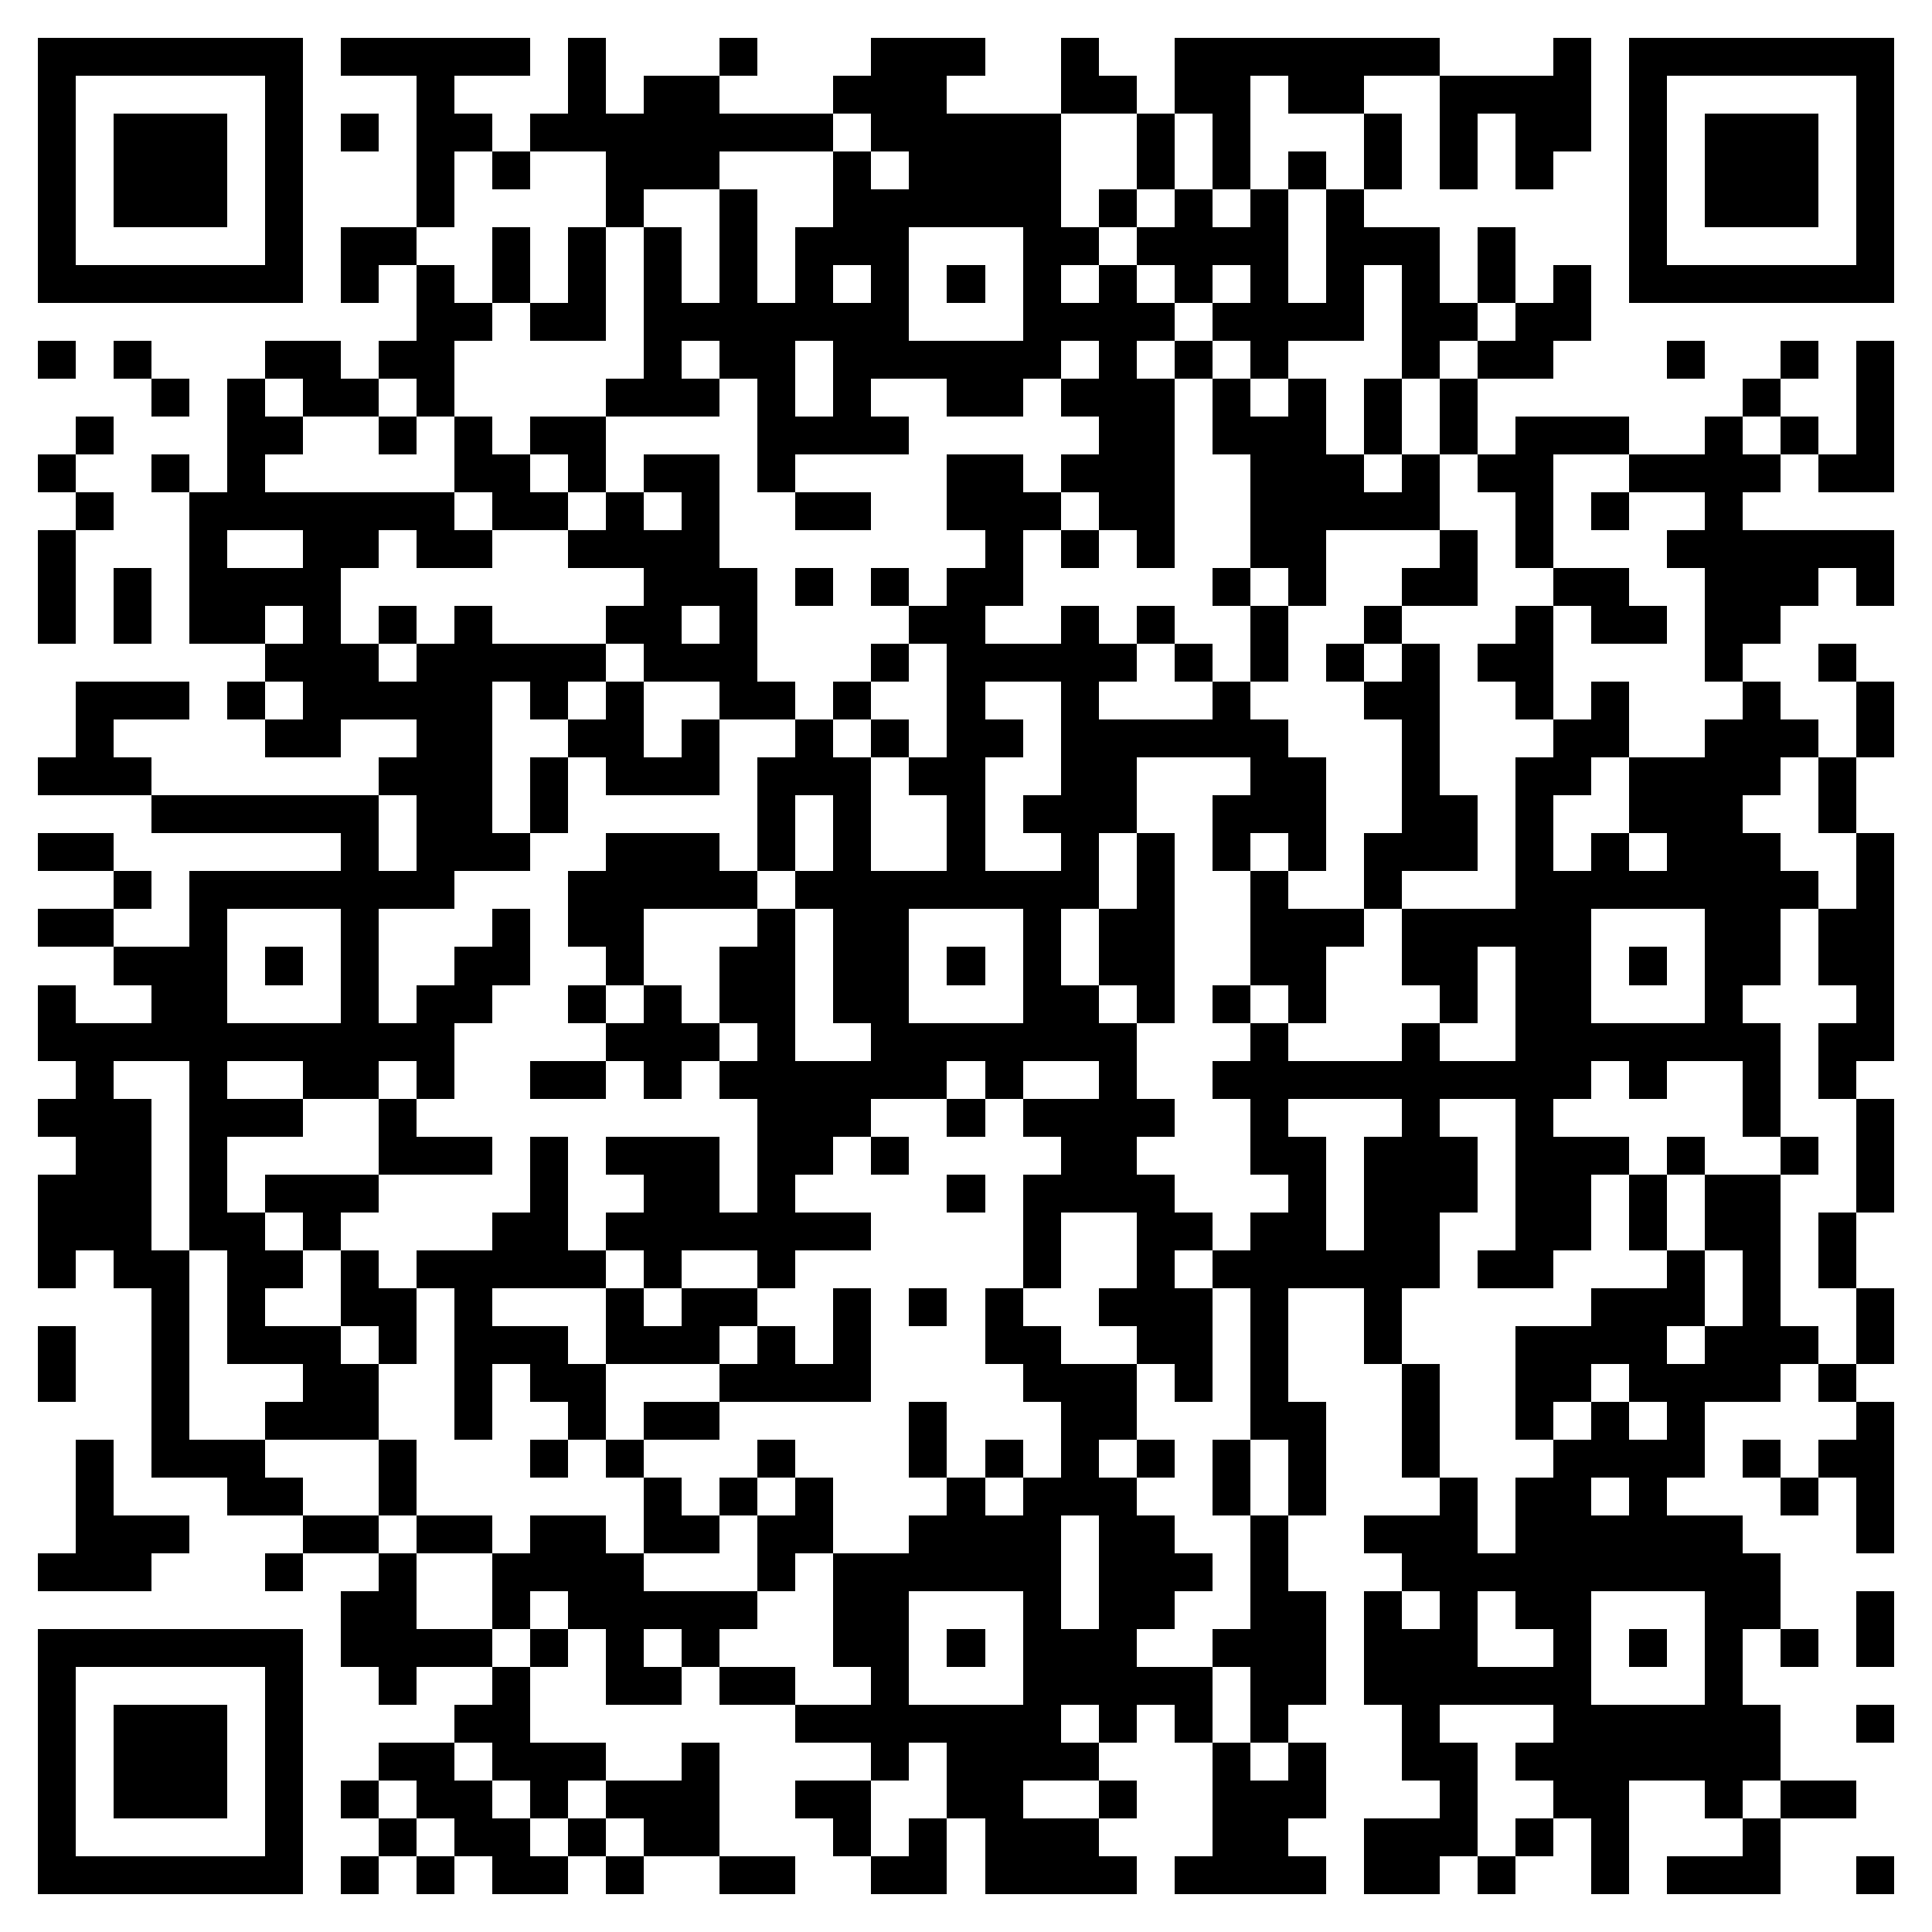 <svg xmlns="http://www.w3.org/2000/svg" viewBox="0 0 51 51" shape-rendering="crispEdges"><path fill="#ffffff" d="M0 0h51v51H0z"/><path stroke="#000000" d="M1 1.5h7m1 0h5m1 0h1m3 0h1m3 0h3m2 0h1m2 0h7m3 0h1m1 0h7M1 2.5h1m5 0h1m3 0h1m3 0h1m1 0h2m3 0h3m3 0h2m1 0h2m1 0h2m2 0h4m1 0h1m5 0h1M1 3.5h1m1 0h3m1 0h1m1 0h1m1 0h2m1 0h8m1 0h5m2 0h1m1 0h1m3 0h1m1 0h1m1 0h2m1 0h1m1 0h3m1 0h1M1 4.5h1m1 0h3m1 0h1m3 0h1m1 0h1m2 0h3m3 0h1m1 0h4m2 0h1m1 0h1m1 0h1m1 0h1m1 0h1m1 0h1m2 0h1m1 0h3m1 0h1M1 5.5h1m1 0h3m1 0h1m3 0h1m4 0h1m2 0h1m2 0h6m1 0h1m1 0h1m1 0h1m1 0h1m7 0h1m1 0h3m1 0h1M1 6.5h1m5 0h1m1 0h2m2 0h1m1 0h1m1 0h1m1 0h1m1 0h3m3 0h2m1 0h4m1 0h3m1 0h1m3 0h1m5 0h1M1 7.5h7m1 0h1m1 0h1m1 0h1m1 0h1m1 0h1m1 0h1m1 0h1m1 0h1m1 0h1m1 0h1m1 0h1m1 0h1m1 0h1m1 0h1m1 0h1m1 0h1m1 0h1m1 0h7M11 8.5h2m1 0h2m1 0h7m3 0h4m1 0h4m1 0h2m1 0h2M1 9.5h1m1 0h1m3 0h2m1 0h2m5 0h1m1 0h2m1 0h6m1 0h1m1 0h1m1 0h1m3 0h1m1 0h2m3 0h1m2 0h1m1 0h1M4 10.5h1m1 0h1m1 0h2m1 0h1m4 0h3m1 0h1m1 0h1m2 0h2m1 0h3m1 0h1m1 0h1m1 0h1m1 0h1m7 0h1m2 0h1M2 11.5h1m3 0h2m2 0h1m1 0h1m1 0h2m4 0h4m5 0h2m1 0h3m1 0h1m1 0h1m1 0h3m2 0h1m1 0h1m1 0h1M1 12.5h1m2 0h1m1 0h1m5 0h2m1 0h1m1 0h2m1 0h1m4 0h2m1 0h3m2 0h3m1 0h1m1 0h2m2 0h4m1 0h2M2 13.5h1m2 0h7m1 0h2m1 0h1m1 0h1m2 0h2m2 0h3m1 0h2m2 0h5m2 0h1m1 0h1m2 0h1M1 14.5h1m3 0h1m2 0h2m1 0h2m2 0h4m7 0h1m1 0h1m1 0h1m2 0h2m3 0h1m1 0h1m3 0h6M1 15.5h1m1 0h1m1 0h4m8 0h3m1 0h1m1 0h1m1 0h2m5 0h1m1 0h1m2 0h2m2 0h2m2 0h3m1 0h1M1 16.5h1m1 0h1m1 0h2m1 0h1m1 0h1m1 0h1m3 0h2m1 0h1m4 0h2m2 0h1m1 0h1m2 0h1m2 0h1m3 0h1m1 0h2m1 0h2M7 17.5h3m1 0h5m1 0h3m3 0h1m1 0h5m1 0h1m1 0h1m1 0h1m1 0h1m1 0h2m4 0h1m2 0h1M2 18.5h3m1 0h1m1 0h5m1 0h1m1 0h1m2 0h2m1 0h1m2 0h1m2 0h1m3 0h1m3 0h2m2 0h1m1 0h1m3 0h1m2 0h1M2 19.5h1m4 0h2m2 0h2m2 0h2m1 0h1m2 0h1m1 0h1m1 0h2m1 0h6m3 0h1m3 0h2m2 0h3m1 0h1M1 20.5h3m6 0h3m1 0h1m1 0h3m1 0h3m1 0h2m2 0h2m3 0h2m2 0h1m2 0h2m1 0h4m1 0h1M4 21.5h6m1 0h2m1 0h1m5 0h1m1 0h1m2 0h1m1 0h3m2 0h3m2 0h2m1 0h1m2 0h3m2 0h1M1 22.5h2m6 0h1m1 0h3m2 0h3m1 0h1m1 0h1m2 0h1m2 0h1m1 0h1m1 0h1m1 0h1m1 0h3m1 0h1m1 0h1m1 0h3m2 0h1M3 23.5h1m1 0h7m3 0h5m1 0h8m1 0h1m2 0h1m2 0h1m3 0h8m1 0h1M1 24.5h2m2 0h1m3 0h1m3 0h1m1 0h2m3 0h1m1 0h2m3 0h1m1 0h2m2 0h3m1 0h5m3 0h2m1 0h2M3 25.5h3m1 0h1m1 0h1m2 0h2m2 0h1m2 0h2m1 0h2m1 0h1m1 0h1m1 0h2m2 0h2m2 0h2m1 0h2m1 0h1m1 0h2m1 0h2M1 26.5h1m2 0h2m3 0h1m1 0h2m2 0h1m1 0h1m1 0h2m1 0h2m3 0h2m1 0h1m1 0h1m1 0h1m3 0h1m1 0h2m3 0h1m3 0h1M1 27.5h11m4 0h3m1 0h1m2 0h7m3 0h1m3 0h1m2 0h7m1 0h2M2 28.5h1m2 0h1m2 0h2m1 0h1m2 0h2m1 0h1m1 0h6m1 0h1m2 0h1m2 0h10m1 0h1m2 0h1m1 0h1M1 29.5h3m1 0h3m2 0h1m9 0h3m2 0h1m1 0h4m2 0h1m3 0h1m2 0h1m5 0h1m2 0h1M2 30.5h2m1 0h1m4 0h3m1 0h1m1 0h3m1 0h2m1 0h1m4 0h2m3 0h2m1 0h3m1 0h3m1 0h1m2 0h1m1 0h1M1 31.5h3m1 0h1m1 0h3m4 0h1m2 0h2m1 0h1m4 0h1m1 0h4m3 0h1m1 0h3m1 0h2m1 0h1m1 0h2m2 0h1M1 32.5h3m1 0h2m1 0h1m4 0h2m1 0h7m4 0h1m2 0h2m1 0h2m1 0h2m2 0h2m1 0h1m1 0h2m1 0h1M1 33.5h1m1 0h2m1 0h2m1 0h1m1 0h5m1 0h1m2 0h1m6 0h1m2 0h1m1 0h6m1 0h2m3 0h1m1 0h1m1 0h1M4 34.5h1m1 0h1m2 0h2m1 0h1m3 0h1m1 0h2m2 0h1m1 0h1m1 0h1m2 0h3m1 0h1m2 0h1m5 0h3m1 0h1m2 0h1M1 35.5h1m2 0h1m1 0h3m1 0h1m1 0h3m1 0h3m1 0h1m1 0h1m3 0h2m2 0h2m1 0h1m2 0h1m3 0h4m1 0h3m1 0h1M1 36.5h1m2 0h1m3 0h2m2 0h1m1 0h2m3 0h4m4 0h3m1 0h1m1 0h1m3 0h1m2 0h2m1 0h4m1 0h1M4 37.5h1m2 0h3m2 0h1m2 0h1m1 0h2m5 0h1m3 0h2m3 0h2m2 0h1m2 0h1m1 0h1m1 0h1m4 0h1M2 38.5h1m1 0h3m3 0h1m3 0h1m1 0h1m3 0h1m3 0h1m1 0h1m1 0h1m1 0h1m1 0h1m1 0h1m2 0h1m3 0h4m1 0h1m1 0h2M2 39.5h1m3 0h2m2 0h1m6 0h1m1 0h1m1 0h1m3 0h1m1 0h3m2 0h1m1 0h1m3 0h1m1 0h2m1 0h1m3 0h1m1 0h1M2 40.5h3m3 0h2m1 0h2m1 0h2m1 0h2m1 0h2m2 0h4m1 0h2m2 0h1m2 0h3m1 0h6m3 0h1M1 41.5h3m3 0h1m2 0h1m2 0h4m3 0h1m1 0h6m1 0h3m1 0h1m3 0h10M9 42.5h2m2 0h1m1 0h5m2 0h2m3 0h1m1 0h2m2 0h2m1 0h1m1 0h1m1 0h2m3 0h2m2 0h1M1 43.5h7m1 0h4m1 0h1m1 0h1m1 0h1m3 0h2m1 0h1m1 0h3m2 0h3m1 0h3m2 0h1m1 0h1m1 0h1m1 0h1m1 0h1M1 44.5h1m5 0h1m2 0h1m2 0h1m2 0h2m1 0h2m2 0h1m3 0h5m1 0h2m1 0h6m3 0h1M1 45.5h1m1 0h3m1 0h1m4 0h2m7 0h7m1 0h1m1 0h1m1 0h1m3 0h1m3 0h6m2 0h1M1 46.5h1m1 0h3m1 0h1m2 0h2m1 0h3m2 0h1m4 0h1m1 0h4m3 0h1m1 0h1m2 0h2m1 0h7M1 47.5h1m1 0h3m1 0h1m1 0h1m1 0h2m1 0h1m1 0h3m2 0h2m2 0h2m2 0h1m2 0h3m3 0h1m2 0h2m2 0h1m1 0h2M1 48.5h1m5 0h1m2 0h1m1 0h2m1 0h1m1 0h2m3 0h1m1 0h1m1 0h3m3 0h2m2 0h3m1 0h1m1 0h1m3 0h1M1 49.5h7m1 0h1m1 0h1m1 0h2m1 0h1m2 0h2m2 0h2m1 0h4m1 0h4m1 0h2m1 0h1m2 0h1m1 0h3m2 0h1"/></svg>
